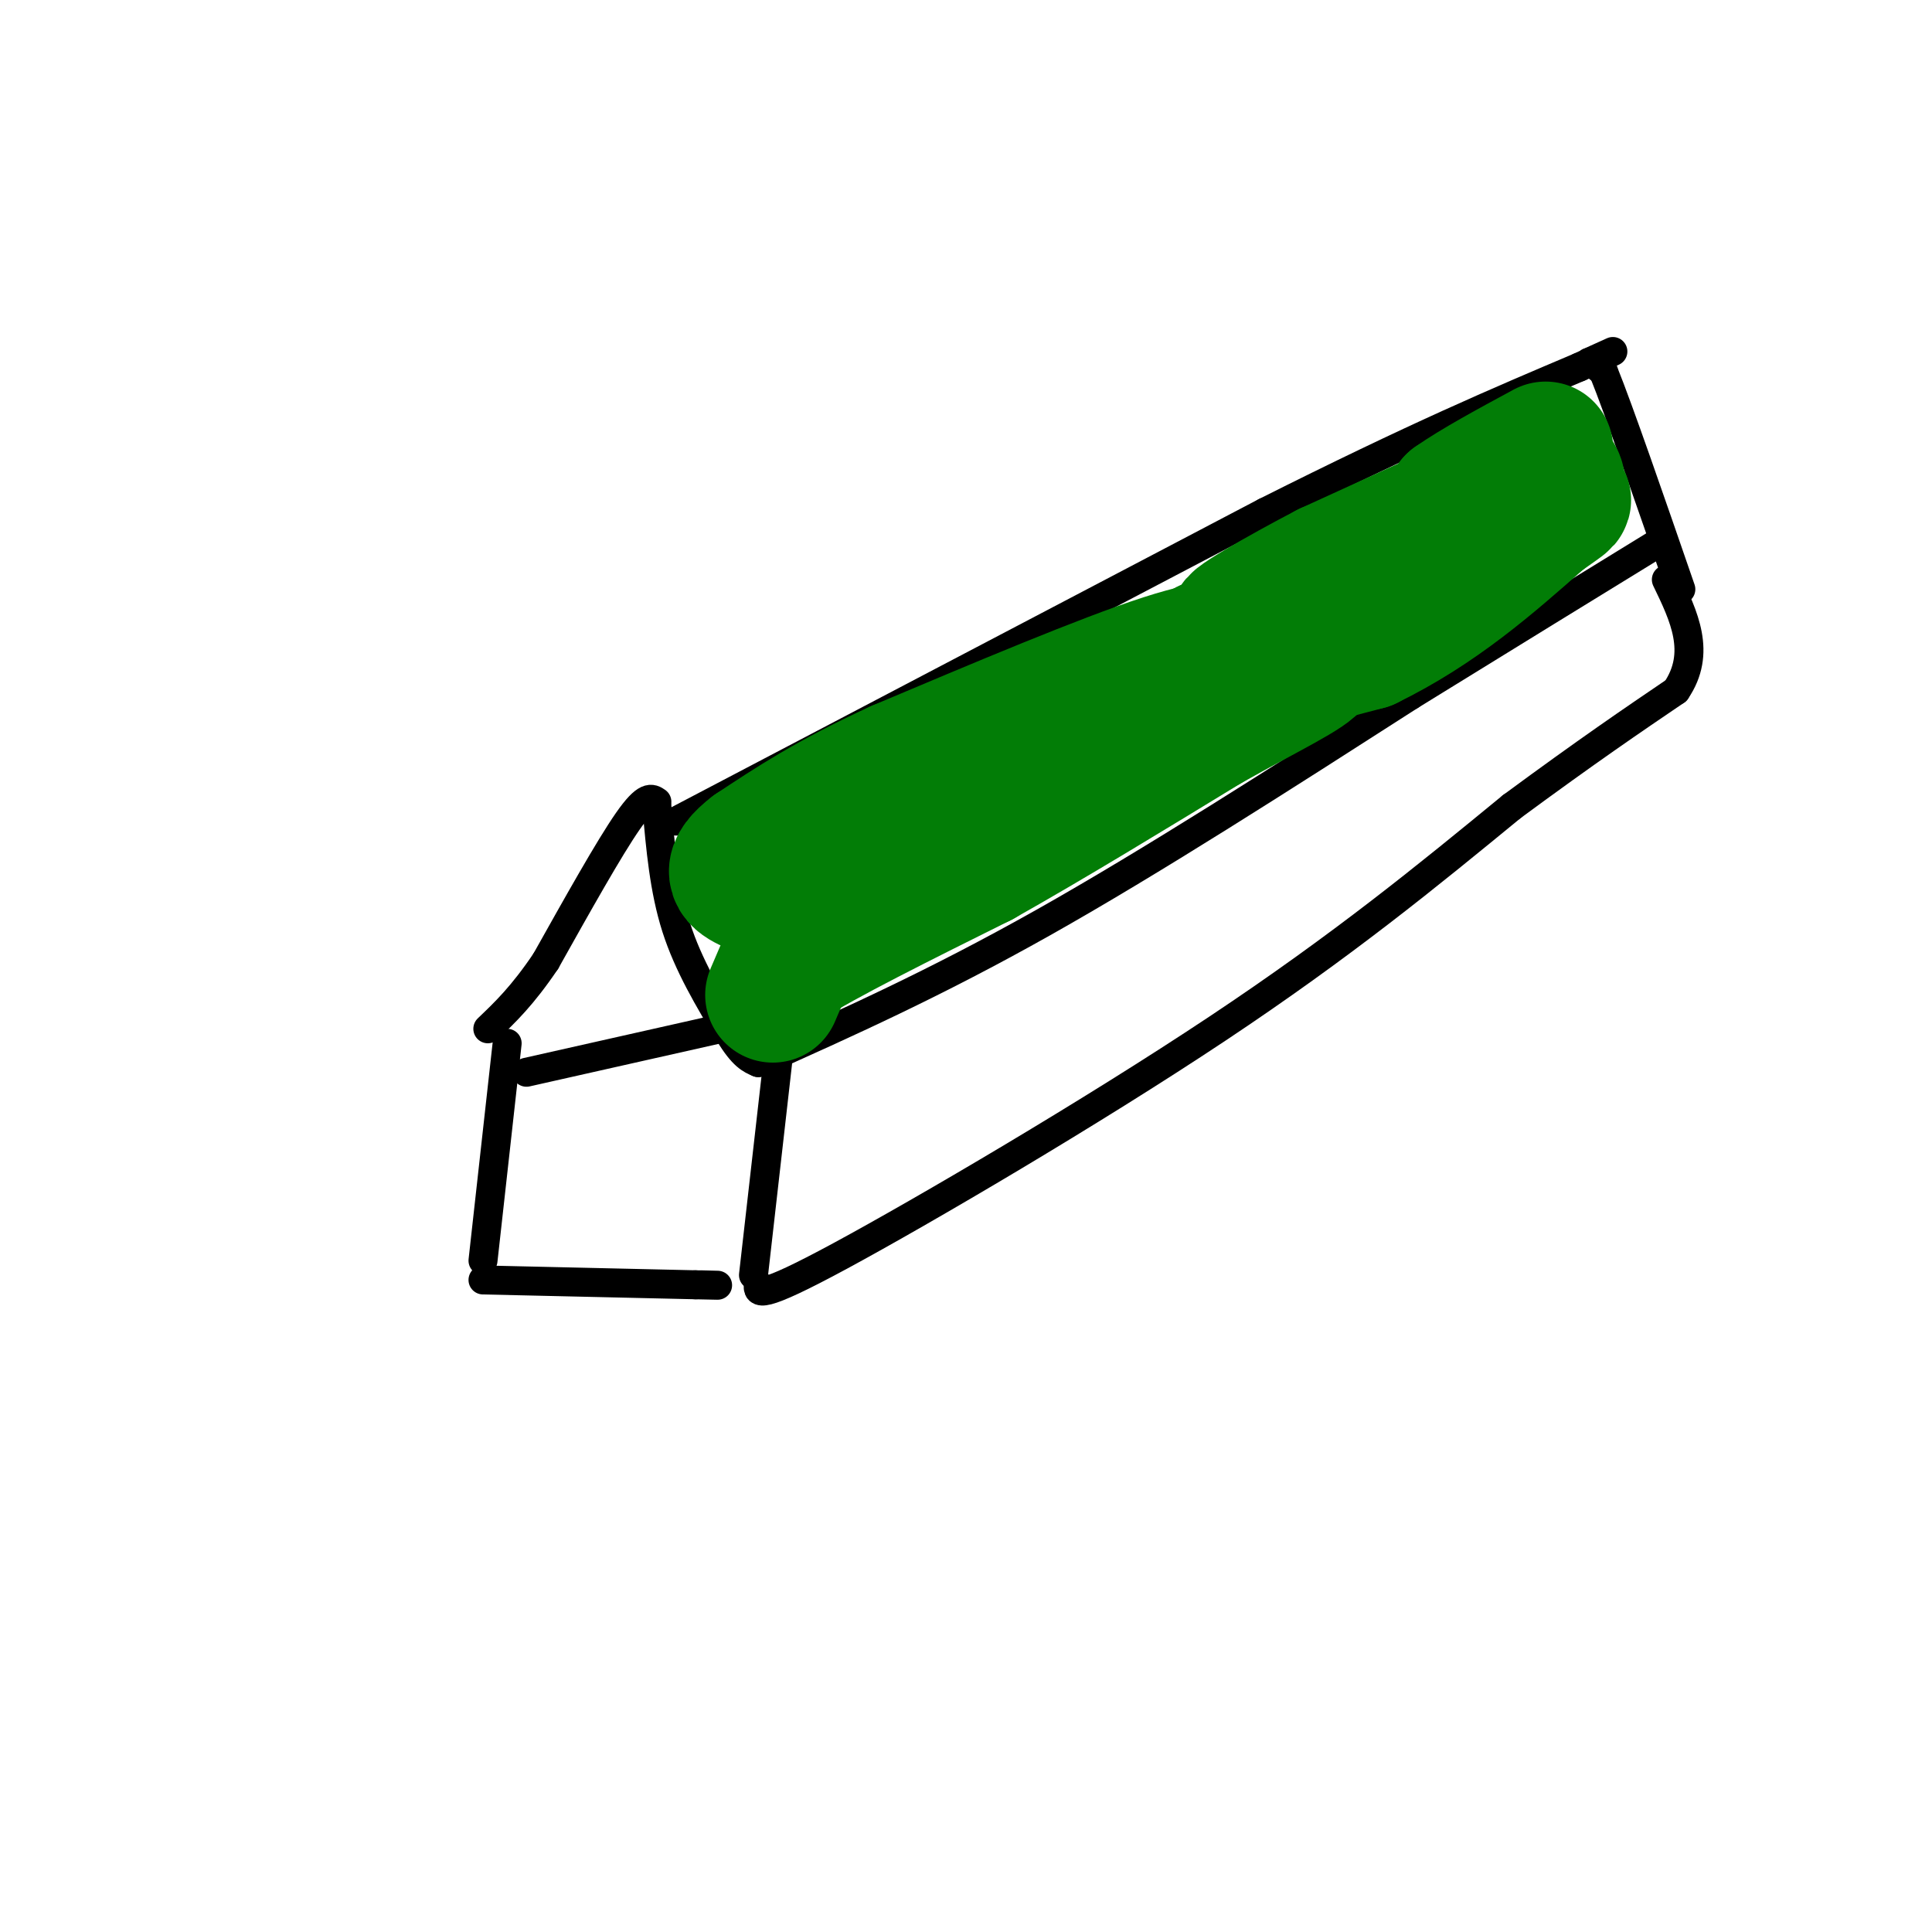 <svg viewBox='0 0 400 400' version='1.1' xmlns='http://www.w3.org/2000/svg' xmlns:xlink='http://www.w3.org/1999/xlink'><g fill='none' stroke='rgb(0,0,0)' stroke-width='6' stroke-linecap='round' stroke-linejoin='round'><path d='M136,166c-1.083,-0.750 -2.167,-1.500 -6,4c-3.833,5.500 -10.417,17.250 -17,29'/><path d='M113,199c-4.833,7.167 -8.417,10.583 -12,14'/><path d='M136,167c0.750,8.583 1.500,17.167 4,25c2.500,7.833 6.750,14.917 11,22'/><path d='M151,214c2.833,4.667 4.417,5.333 6,6'/><path d='M157,220c18.250,-8.167 36.500,-16.333 59,-29c22.500,-12.667 49.250,-29.833 76,-47'/><path d='M292,144c21.333,-13.167 36.667,-22.583 52,-32'/><path d='M140,170c0.000,0.000 122.000,-64.000 122,-64'/><path d='M262,106c31.167,-15.667 48.083,-22.833 65,-30'/><path d='M327,76c11.167,-5.167 6.583,-3.083 2,-1'/><path d='M329,75c0.833,0.167 1.917,1.083 3,2'/><path d='M332,77c3.167,7.833 9.583,26.417 16,45'/><path d='M161,220c0.000,0.000 -5.000,44.000 -5,44'/><path d='M105,216c0.000,0.000 -5.000,45.000 -5,45'/><path d='M157,266c-0.133,1.667 -0.267,3.333 17,-6c17.267,-9.333 51.933,-29.667 78,-47c26.067,-17.333 43.533,-31.667 61,-46'/><path d='M313,167c15.833,-11.667 24.917,-17.833 34,-24'/><path d='M347,143c5.333,-7.833 1.667,-15.417 -2,-23'/><path d='M100,265c0.000,0.000 44.000,1.000 44,1'/><path d='M144,266c7.500,0.167 4.250,0.083 1,0'/><path d='M109,222c0.000,0.000 40.000,-9.000 40,-9'/></g>
<g fill='none' stroke='rgb(2,125,6)' stroke-width='28' stroke-linecap='round' stroke-linejoin='round'><path d='M171,187c0.000,0.000 19.000,-12.000 19,-12'/><path d='M190,175c9.756,-6.667 24.644,-17.333 41,-25c16.356,-7.667 34.178,-12.333 52,-17'/><path d='M283,133c14.667,-7.167 25.333,-16.583 36,-26'/><path d='M319,107c6.452,-4.583 4.583,-3.042 4,-4c-0.583,-0.958 0.119,-4.417 -2,-5c-2.119,-0.583 -7.060,1.708 -12,4'/><path d='M309,102c-4.044,2.933 -8.156,8.267 -18,14c-9.844,5.733 -25.422,11.867 -41,18'/><path d='M250,134c-19.500,10.333 -47.750,27.167 -76,44'/><path d='M174,178c-14.167,8.167 -11.583,6.583 -9,5'/><path d='M160,206c0.000,0.000 3.000,-7.000 3,-7'/><path d='M163,199c7.167,-4.667 23.583,-12.833 40,-21'/><path d='M203,178c14.500,-8.167 30.750,-18.083 47,-28'/><path d='M250,150c12.733,-7.156 21.067,-11.044 22,-13c0.933,-1.956 -5.533,-1.978 -12,-2'/><path d='M260,135c-3.644,-0.844 -6.756,-1.956 -19,2c-12.244,3.956 -33.622,12.978 -55,22'/><path d='M186,159c-14.167,6.500 -22.083,11.750 -30,17'/><path d='M156,176c-5.333,4.060 -3.667,5.708 -1,7c2.667,1.292 6.333,2.226 12,0c5.667,-2.226 13.333,-7.613 21,-13'/><path d='M188,170c18.778,-8.956 55.222,-24.844 74,-35c18.778,-10.156 19.889,-14.578 21,-19'/><path d='M283,116c7.889,-5.444 17.111,-9.556 16,-9c-1.111,0.556 -12.556,5.778 -24,11'/><path d='M275,118c-9.833,5.107 -22.417,12.375 -18,11c4.417,-1.375 25.833,-11.393 36,-17c10.167,-5.607 9.083,-6.804 8,-8'/><path d='M301,104c4.500,-3.167 11.750,-7.083 19,-11'/></g>
</svg>